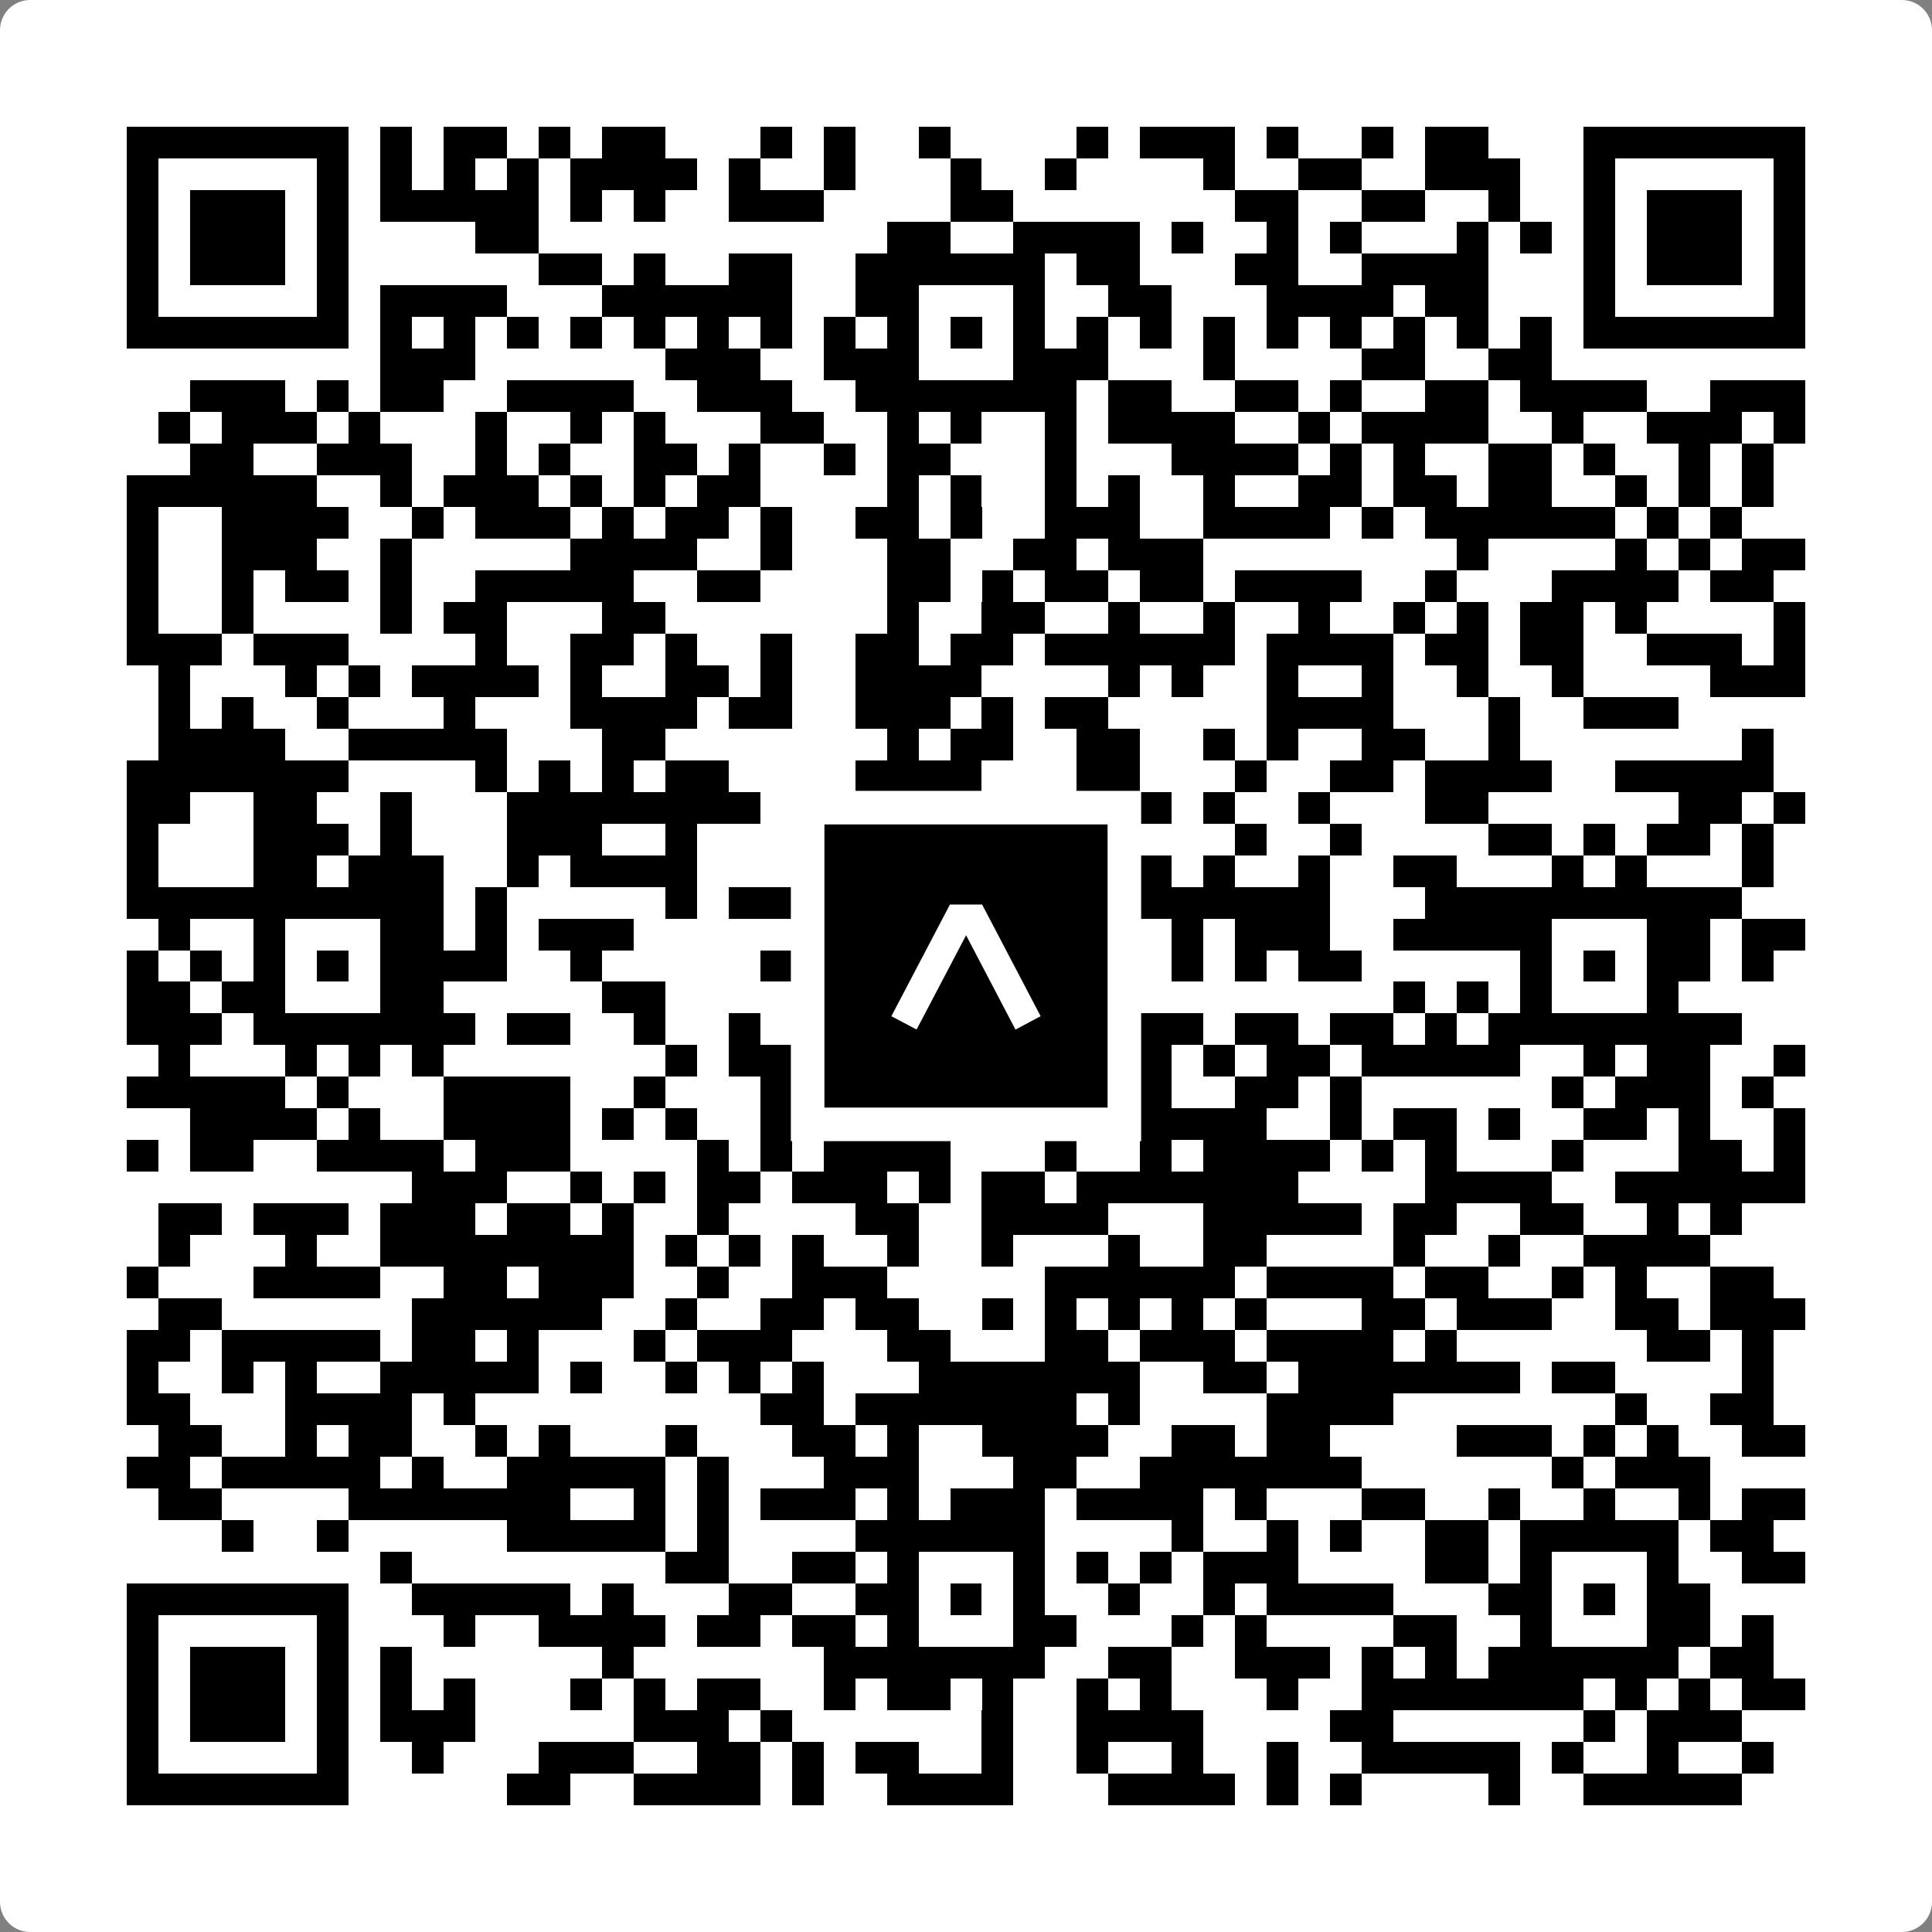 <svg width="512" height="512" viewBox="0 0 512 512" fill="none" xmlns="http://www.w3.org/2000/svg">
    <rect x="0" y="0" width="512" height="512" fill="#808080" stroke="none"/>
    <path d="M0 8C0 3.582 3.582 0 8 0H504C508.418 0 512 3.582 512 8V504C512 508.418 508.418 512 504 512H8C3.582 512 0 508.418 0 504V8Z" fill="white"/>
    <svg xmlns="http://www.w3.org/2000/svg" viewBox="0 0 61 61" shape-rendering="crispEdges" height="512" width="512" x="0" y="0"><path stroke="#000000" d="M4 4.5h7m1 0h1m1 0h2m1 0h1m1 0h2m3 0h1m1 0h1m2 0h1m4 0h1m1 0h3m1 0h1m2 0h1m1 0h2m3 0h7M4 5.5h1m5 0h1m1 0h1m1 0h1m1 0h1m1 0h4m1 0h1m2 0h1m3 0h1m2 0h1m4 0h1m2 0h2m2 0h3m2 0h1m5 0h1M4 6.5h1m1 0h3m1 0h1m1 0h5m1 0h1m1 0h1m2 0h3m4 0h2m7 0h2m2 0h2m2 0h1m2 0h1m1 0h3m1 0h1M4 7.5h1m1 0h3m1 0h1m4 0h2m11 0h2m2 0h4m1 0h1m2 0h1m1 0h1m3 0h1m1 0h1m1 0h1m1 0h3m1 0h1M4 8.5h1m1 0h3m1 0h1m6 0h2m1 0h1m2 0h2m2 0h6m1 0h2m3 0h2m2 0h4m3 0h1m1 0h3m1 0h1M4 9.5h1m5 0h1m1 0h4m3 0h6m2 0h2m3 0h1m2 0h2m3 0h4m1 0h2m3 0h1m5 0h1M4 10.5h7m1 0h1m1 0h1m1 0h1m1 0h1m1 0h1m1 0h1m1 0h1m1 0h1m1 0h1m1 0h1m1 0h1m1 0h1m1 0h1m1 0h1m1 0h1m1 0h1m1 0h1m1 0h1m1 0h1m1 0h7M12 11.5h3m6 0h3m2 0h3m3 0h3m3 0h1m4 0h2m2 0h2M6 12.5h3m1 0h1m1 0h2m2 0h4m2 0h3m2 0h7m1 0h2m2 0h2m1 0h1m2 0h2m1 0h4m2 0h3M5 13.5h1m1 0h3m1 0h1m3 0h1m2 0h1m1 0h1m3 0h2m2 0h1m1 0h1m2 0h1m1 0h4m2 0h1m1 0h4m2 0h1m2 0h3m1 0h1M6 14.5h2m2 0h3m2 0h1m1 0h1m2 0h2m1 0h1m2 0h1m1 0h2m3 0h1m3 0h4m1 0h1m1 0h1m2 0h2m1 0h1m2 0h1m1 0h1M4 15.5h6m2 0h1m1 0h3m1 0h1m1 0h1m1 0h2m4 0h1m1 0h1m2 0h1m1 0h1m2 0h1m2 0h2m1 0h2m1 0h2m2 0h1m1 0h1m1 0h1M4 16.5h1m2 0h4m2 0h1m1 0h3m1 0h1m1 0h2m1 0h1m2 0h2m1 0h1m2 0h3m2 0h4m1 0h1m1 0h6m1 0h1m1 0h1M4 17.5h1m2 0h3m2 0h1m5 0h4m2 0h1m3 0h2m2 0h2m1 0h3m8 0h1m4 0h1m1 0h1m1 0h2M4 18.5h1m2 0h1m1 0h2m1 0h1m2 0h5m2 0h2m4 0h2m1 0h1m1 0h2m1 0h2m1 0h4m2 0h1m3 0h4m1 0h2M4 19.5h1m2 0h1m4 0h1m1 0h2m3 0h2m7 0h1m2 0h2m2 0h1m2 0h1m2 0h1m2 0h1m1 0h1m1 0h2m1 0h1m4 0h1M4 20.5h3m1 0h3m4 0h1m2 0h2m1 0h1m2 0h1m2 0h2m1 0h2m1 0h6m1 0h4m1 0h2m1 0h2m2 0h3m1 0h1M5 21.5h1m3 0h1m1 0h1m1 0h4m1 0h1m2 0h2m1 0h1m2 0h4m4 0h1m1 0h1m2 0h1m2 0h1m2 0h1m2 0h1m4 0h3M5 22.5h1m1 0h1m2 0h1m3 0h1m3 0h4m1 0h2m2 0h3m1 0h1m1 0h2m5 0h4m3 0h1m2 0h3M5 23.5h4m2 0h5m3 0h2m7 0h1m1 0h2m2 0h2m2 0h1m1 0h1m2 0h2m2 0h1m7 0h1M4 24.5h7m4 0h1m1 0h1m1 0h1m1 0h2m4 0h4m3 0h2m3 0h1m2 0h2m1 0h4m2 0h5M4 25.5h2m2 0h2m2 0h1m3 0h8m1 0h4m1 0h4m2 0h1m1 0h1m2 0h1m3 0h2m6 0h2m1 0h1M4 26.5h1m3 0h3m1 0h1m3 0h3m2 0h1m4 0h1m1 0h3m1 0h1m2 0h1m3 0h1m2 0h1m4 0h2m1 0h1m1 0h2m1 0h1M4 27.5h1m3 0h2m1 0h3m2 0h1m1 0h4m3 0h1m1 0h1m1 0h2m1 0h5m1 0h1m2 0h1m2 0h2m3 0h1m1 0h1m3 0h1M4 28.5h10m1 0h1m5 0h1m1 0h2m1 0h8m1 0h7m3 0h10M5 29.5h1m2 0h1m3 0h2m1 0h1m1 0h3m6 0h1m1 0h1m3 0h2m1 0h1m1 0h1m1 0h3m2 0h5m3 0h2m1 0h2M4 30.5h1m1 0h1m1 0h1m1 0h1m1 0h4m2 0h1m5 0h1m2 0h2m1 0h1m1 0h2m3 0h1m1 0h1m1 0h2m5 0h1m1 0h1m1 0h2m1 0h1M4 31.5h2m1 0h2m3 0h2m5 0h2m7 0h1m3 0h4m8 0h1m1 0h1m1 0h1m3 0h1M4 32.5h3m1 0h7m1 0h2m2 0h1m2 0h1m1 0h8m1 0h1m1 0h2m1 0h2m1 0h2m1 0h1m1 0h8M5 33.5h1m3 0h1m1 0h1m1 0h1m7 0h1m1 0h4m2 0h1m1 0h1m4 0h1m1 0h1m1 0h2m1 0h5m2 0h1m1 0h2m2 0h1M4 34.5h5m1 0h1m3 0h4m2 0h1m3 0h1m3 0h1m4 0h2m1 0h1m2 0h2m1 0h1m6 0h1m1 0h3m1 0h1M6 35.5h4m1 0h1m2 0h4m1 0h1m1 0h1m2 0h1m1 0h2m2 0h1m2 0h7m2 0h1m1 0h2m1 0h1m2 0h2m1 0h1m2 0h1M4 36.5h1m1 0h2m2 0h4m1 0h3m4 0h1m1 0h1m1 0h4m3 0h1m2 0h1m1 0h4m1 0h1m1 0h1m3 0h1m3 0h2m1 0h1M13 37.5h3m2 0h1m1 0h1m1 0h2m1 0h3m1 0h1m1 0h2m1 0h7m4 0h4m2 0h6M5 38.5h2m1 0h3m1 0h3m1 0h2m1 0h1m2 0h1m4 0h2m2 0h4m3 0h5m1 0h2m2 0h2m2 0h1m1 0h1M5 39.5h1m3 0h1m2 0h8m1 0h1m1 0h1m1 0h1m2 0h1m2 0h1m3 0h1m2 0h2m4 0h1m2 0h1m2 0h4M4 40.5h1m3 0h4m2 0h2m1 0h3m2 0h1m2 0h3m5 0h6m1 0h4m1 0h2m2 0h1m1 0h1m2 0h2M5 41.5h2m6 0h6m2 0h1m2 0h2m1 0h2m2 0h1m1 0h1m1 0h1m1 0h1m1 0h1m3 0h2m1 0h3m2 0h2m1 0h3M4 42.5h2m1 0h5m1 0h2m1 0h1m3 0h1m1 0h3m3 0h2m3 0h2m1 0h3m1 0h4m1 0h1m6 0h2m1 0h1M4 43.5h1m2 0h1m1 0h1m2 0h5m1 0h1m2 0h1m1 0h1m1 0h1m3 0h7m2 0h2m1 0h7m1 0h2m4 0h1M4 44.5h2m3 0h4m1 0h1m9 0h2m1 0h7m1 0h1m4 0h4m7 0h1m2 0h2M5 45.5h2m2 0h1m1 0h2m2 0h1m1 0h1m3 0h1m3 0h2m1 0h1m2 0h4m2 0h2m1 0h2m4 0h3m1 0h1m1 0h1m2 0h2M4 46.5h2m1 0h5m1 0h1m2 0h5m1 0h1m3 0h3m3 0h2m2 0h7m6 0h1m1 0h3M5 47.5h2m4 0h7m2 0h1m1 0h1m1 0h3m1 0h1m1 0h3m1 0h4m1 0h1m3 0h2m2 0h1m2 0h1m2 0h1m1 0h2M7 48.5h1m2 0h1m5 0h5m1 0h1m4 0h6m4 0h1m2 0h1m1 0h1m2 0h2m1 0h5m1 0h2M12 49.5h1m8 0h2m2 0h2m1 0h1m3 0h1m1 0h1m1 0h1m1 0h3m4 0h2m1 0h1m3 0h1m2 0h2M4 50.5h7m2 0h5m1 0h1m3 0h2m2 0h2m1 0h1m1 0h1m2 0h1m2 0h1m1 0h4m3 0h2m1 0h1m1 0h2M4 51.5h1m5 0h1m3 0h1m2 0h4m1 0h2m1 0h2m1 0h1m3 0h2m3 0h1m1 0h1m4 0h2m2 0h1m3 0h2m1 0h1M4 52.5h1m1 0h3m1 0h1m1 0h1m6 0h1m6 0h7m2 0h2m2 0h3m1 0h1m1 0h1m1 0h6m1 0h2M4 53.5h1m1 0h3m1 0h1m1 0h1m1 0h1m3 0h1m1 0h1m1 0h2m2 0h1m1 0h2m1 0h1m2 0h1m1 0h1m3 0h1m2 0h7m1 0h1m1 0h1m1 0h2M4 54.5h1m1 0h3m1 0h1m1 0h3m5 0h3m1 0h1m6 0h1m2 0h4m4 0h2m6 0h1m1 0h3M4 55.5h1m5 0h1m2 0h1m3 0h3m2 0h2m1 0h1m1 0h2m2 0h1m2 0h1m2 0h1m2 0h1m2 0h5m1 0h1m2 0h1m2 0h1M4 56.5h7m5 0h2m2 0h4m1 0h1m2 0h4m3 0h4m1 0h1m1 0h1m4 0h1m2 0h5"/></svg>

    <rect x="214.033" y="214.033" width="83.934" height="83.934" fill="black" stroke="white" stroke-width="8.893"/>
    <svg x="214.033" y="214.033" width="83.934" height="83.934" viewBox="0 0 116 116" fill="none" xmlns="http://www.w3.org/2000/svg">
      <path d="M63.911 35.496L52.114 35.496L30.667 76.393L39.902 81.271L58.033 46.739L76.117 81.283L85.333 76.385L63.911 35.496Z" fill="white"/>
    </svg>
  </svg>